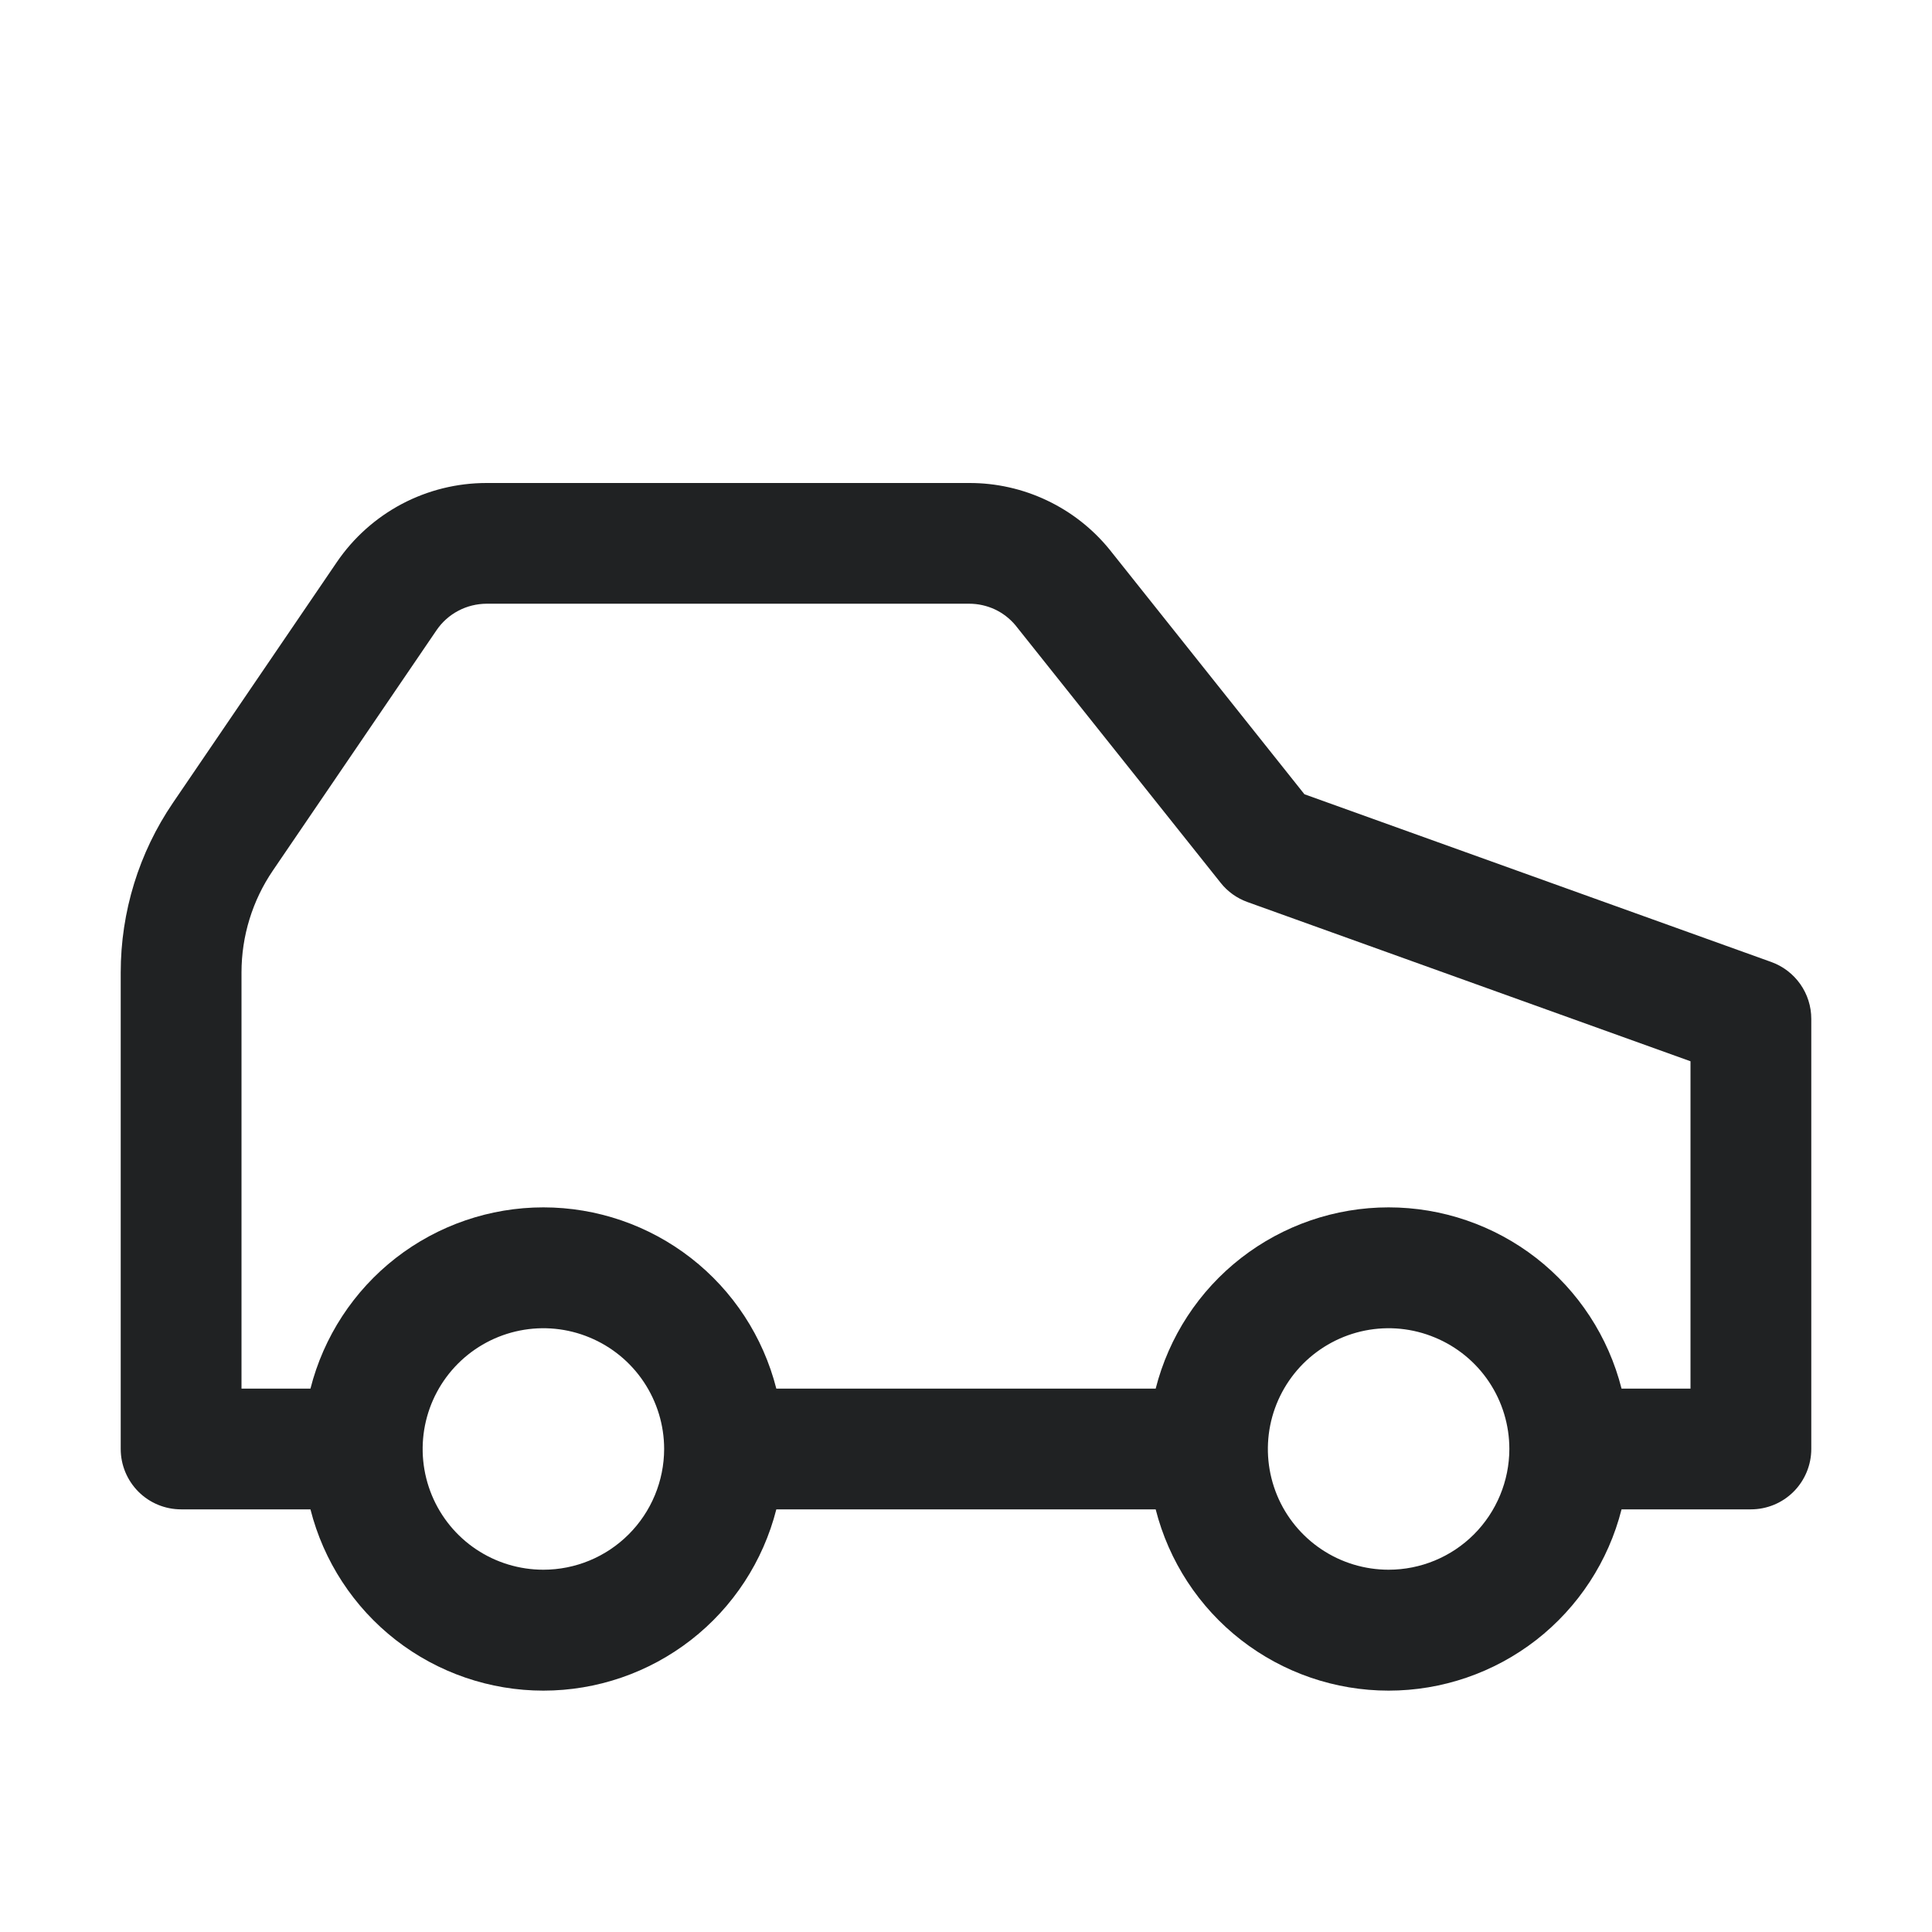 <svg xmlns="http://www.w3.org/2000/svg" width="29" height="29" viewBox="0 0 29 29" fill="none">
  <path d="M26.588 14.44L19.58 11.922L16.651 8.244C16.397 7.933 16.076 7.682 15.712 7.51C15.349 7.338 14.951 7.249 14.549 7.25H7.303C6.859 7.25 6.423 7.358 6.031 7.565C5.639 7.773 5.304 8.073 5.055 8.439L2.597 12.049C2.085 12.8 1.812 13.688 1.812 14.597V21.75C1.812 21.99 1.908 22.221 2.078 22.391C2.248 22.561 2.478 22.656 2.719 22.656H4.66C4.857 23.434 5.308 24.124 5.941 24.617C6.574 25.109 7.354 25.377 8.156 25.377C8.959 25.377 9.738 25.109 10.371 24.617C11.005 24.124 11.455 23.434 11.653 22.656H17.347C17.545 23.434 17.995 24.124 18.629 24.617C19.262 25.109 20.041 25.377 20.844 25.377C21.646 25.377 22.426 25.109 23.059 24.617C23.692 24.124 24.143 23.434 24.34 22.656H26.281C26.522 22.656 26.752 22.561 26.922 22.391C27.092 22.221 27.188 21.99 27.188 21.75V15.293C27.188 15.106 27.13 14.924 27.023 14.772C26.915 14.619 26.763 14.503 26.588 14.44ZM8.156 23.562C7.798 23.562 7.447 23.456 7.149 23.257C6.851 23.058 6.619 22.775 6.482 22.444C6.345 22.112 6.309 21.748 6.379 21.396C6.449 21.045 6.621 20.722 6.875 20.468C7.128 20.215 7.451 20.042 7.803 19.972C8.154 19.902 8.519 19.938 8.85 20.076C9.181 20.213 9.464 20.445 9.663 20.743C9.862 21.041 9.969 21.392 9.969 21.75C9.968 22.23 9.777 22.691 9.437 23.031C9.097 23.371 8.637 23.562 8.156 23.562ZM20.844 23.562C20.485 23.562 20.135 23.456 19.837 23.257C19.539 23.058 19.306 22.775 19.169 22.444C19.032 22.112 18.996 21.748 19.066 21.396C19.136 21.045 19.309 20.722 19.562 20.468C19.816 20.215 20.139 20.042 20.49 19.972C20.842 19.902 21.206 19.938 21.537 20.076C21.869 20.213 22.152 20.445 22.351 20.743C22.55 21.041 22.656 21.392 22.656 21.75C22.655 22.23 22.464 22.691 22.125 23.031C21.785 23.371 21.324 23.562 20.844 23.562ZM25.375 20.844H24.34C24.143 20.066 23.692 19.376 23.059 18.883C22.426 18.391 21.646 18.123 20.844 18.123C20.041 18.123 19.262 18.391 18.629 18.883C17.995 19.376 17.545 20.066 17.347 20.844H11.653C11.455 20.066 11.005 19.376 10.371 18.883C9.738 18.391 8.959 18.123 8.156 18.123C7.354 18.123 6.574 18.391 5.941 18.883C5.308 19.376 4.857 20.066 4.66 20.844H3.625V14.597C3.625 14.051 3.789 13.518 4.096 13.067L6.553 9.459C6.636 9.337 6.748 9.237 6.879 9.168C7.009 9.099 7.155 9.063 7.303 9.062H14.549C14.681 9.062 14.811 9.091 14.931 9.146C15.051 9.202 15.156 9.283 15.241 9.384L18.323 13.252C18.427 13.384 18.567 13.483 18.725 13.54L25.375 15.93V20.844Z" fill="#202223"/>
</svg>